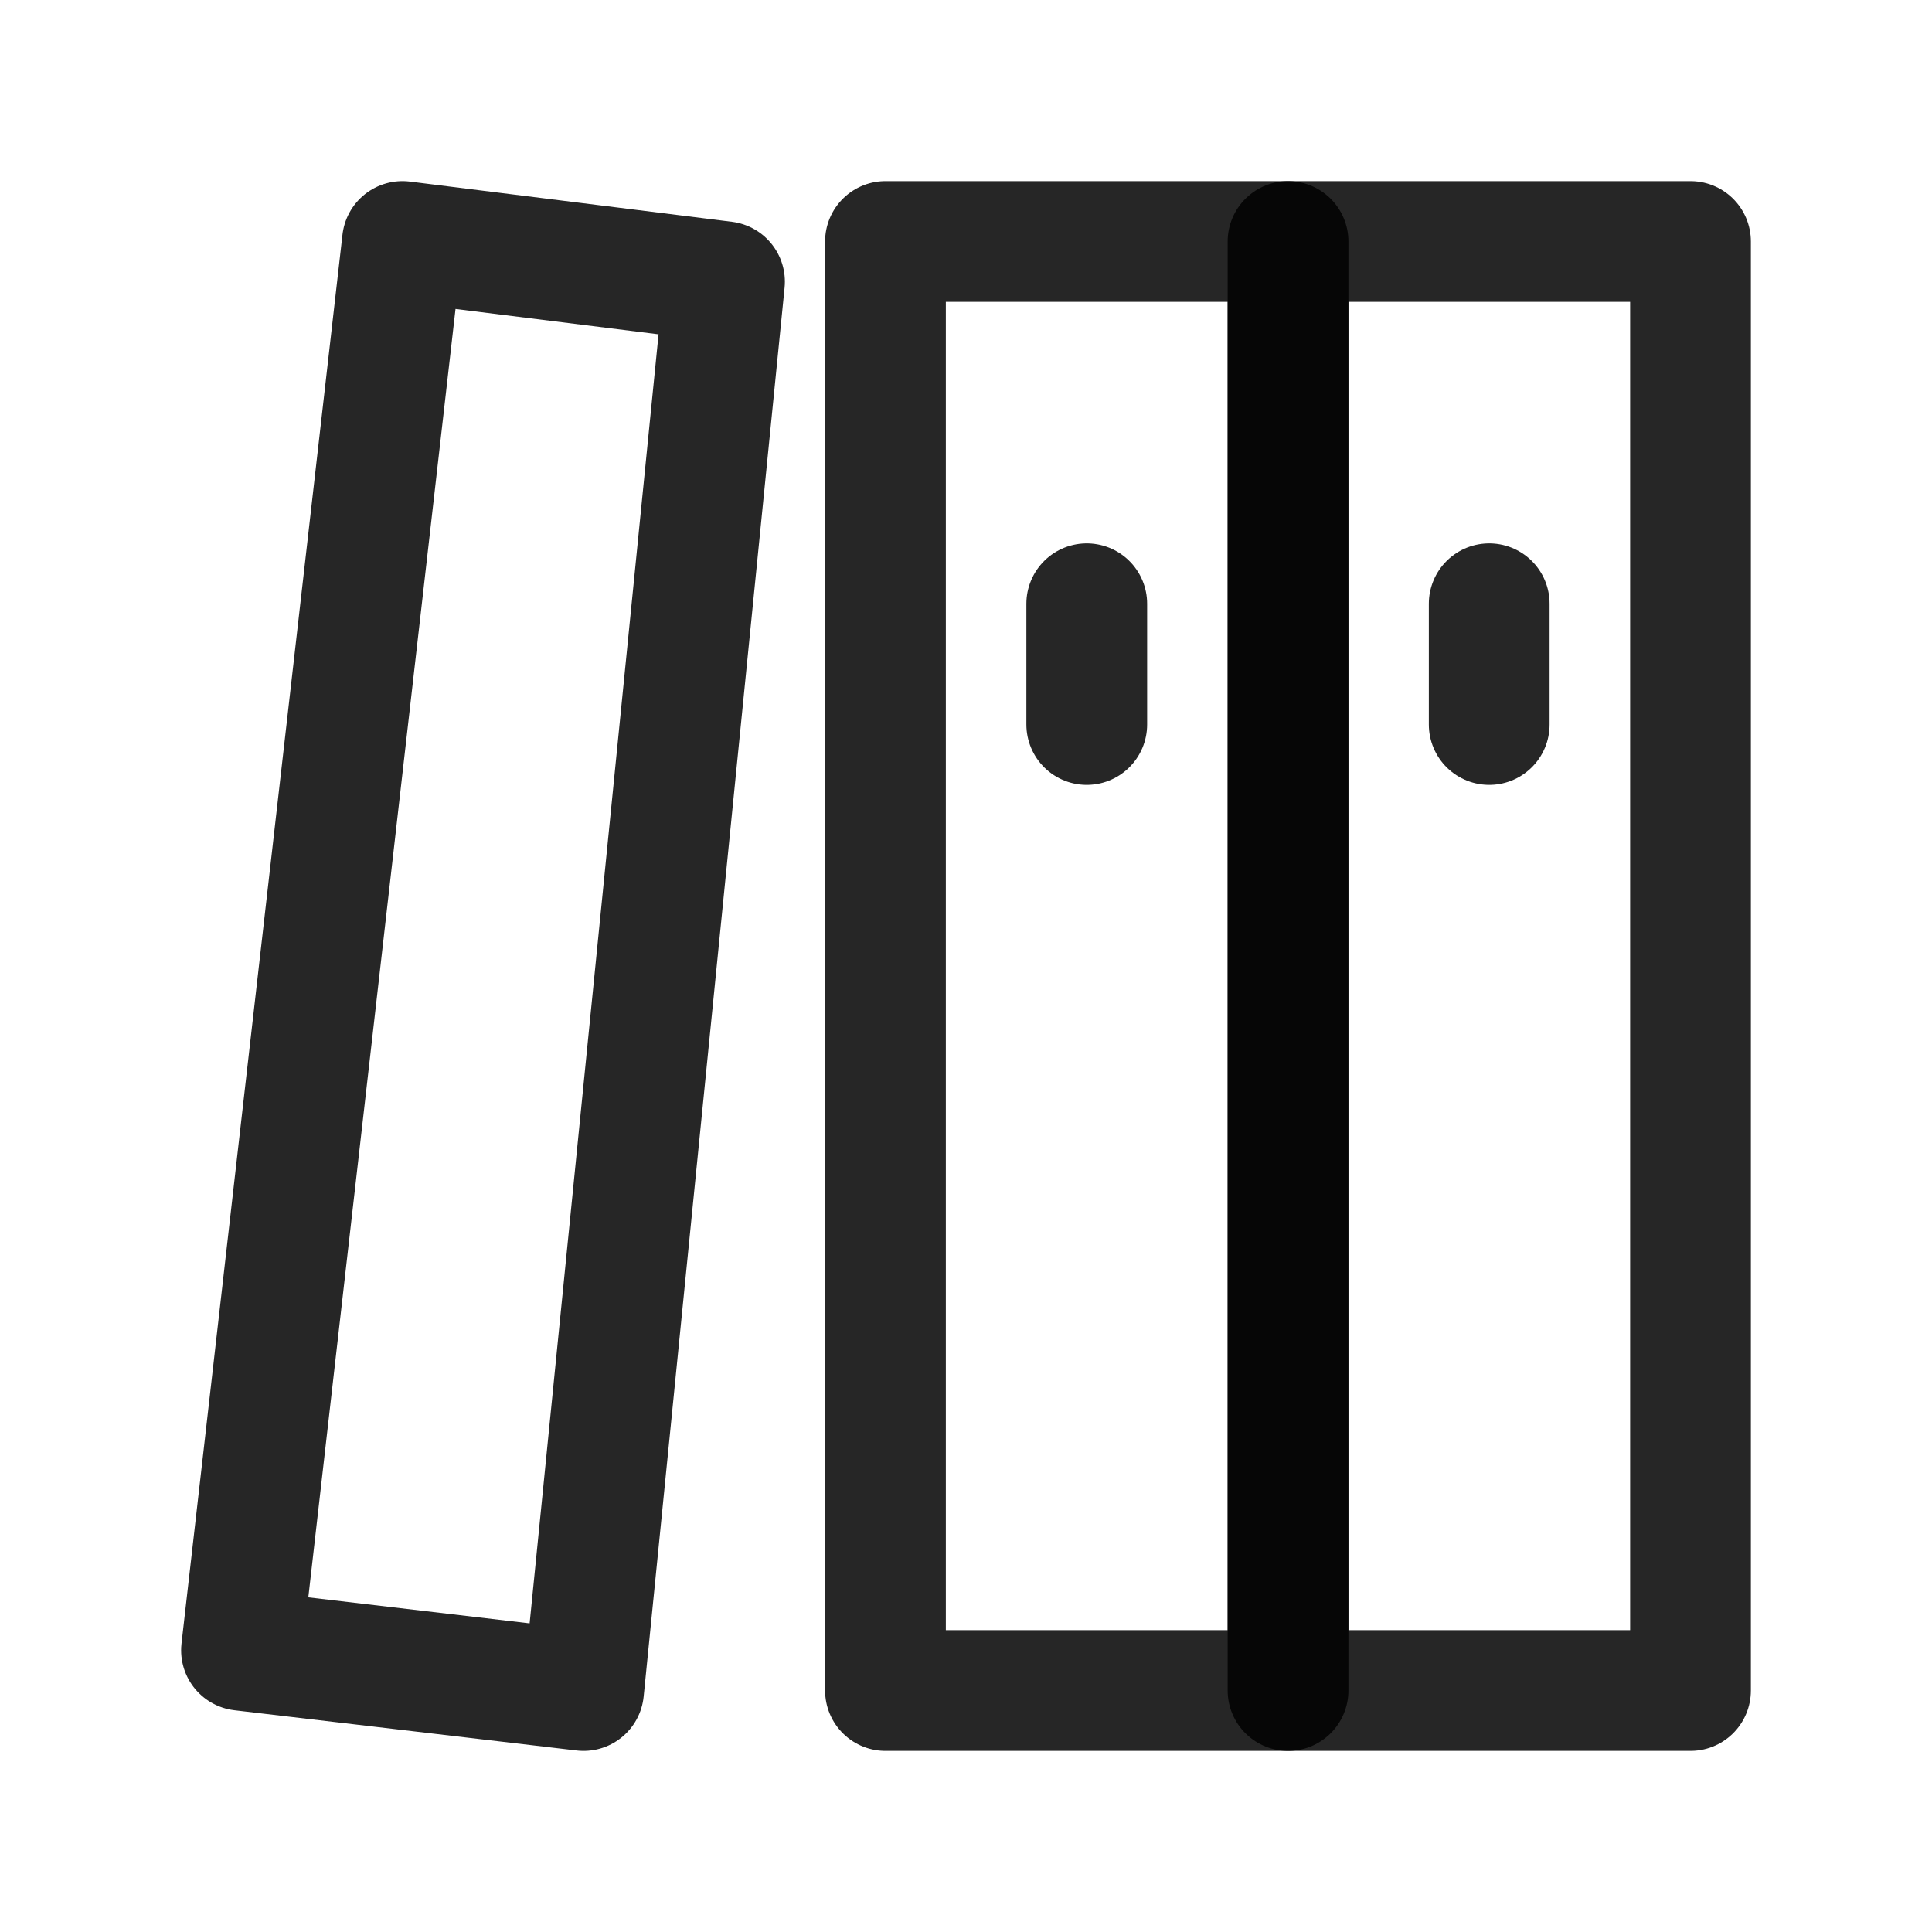 <svg width="40" height="40" viewBox="0 0 16 16" fill="none" xmlns="http://www.w3.org/2000/svg">
<path d="M10.667 2H7.333V14H10.667V2Z" stroke="black" stroke-opacity="0.85" stroke-linejoin="round"/>
<path d="M14 2H10.667V14H14V2Z" stroke="black" stroke-opacity="0.85" stroke-linejoin="round"/>
<path d="M3.333 2L6 2.333L4.833 14L2 13.667L3.333 2Z" stroke="black" stroke-opacity="0.85" stroke-linejoin="round"/>
<path d="M12.333 6V5" stroke="black" stroke-opacity="0.85" stroke-linecap="round" stroke-linejoin="round"/>
<path d="M9 6V5" stroke="black" stroke-opacity="0.85" stroke-linecap="round" stroke-linejoin="round"/>
</svg>

